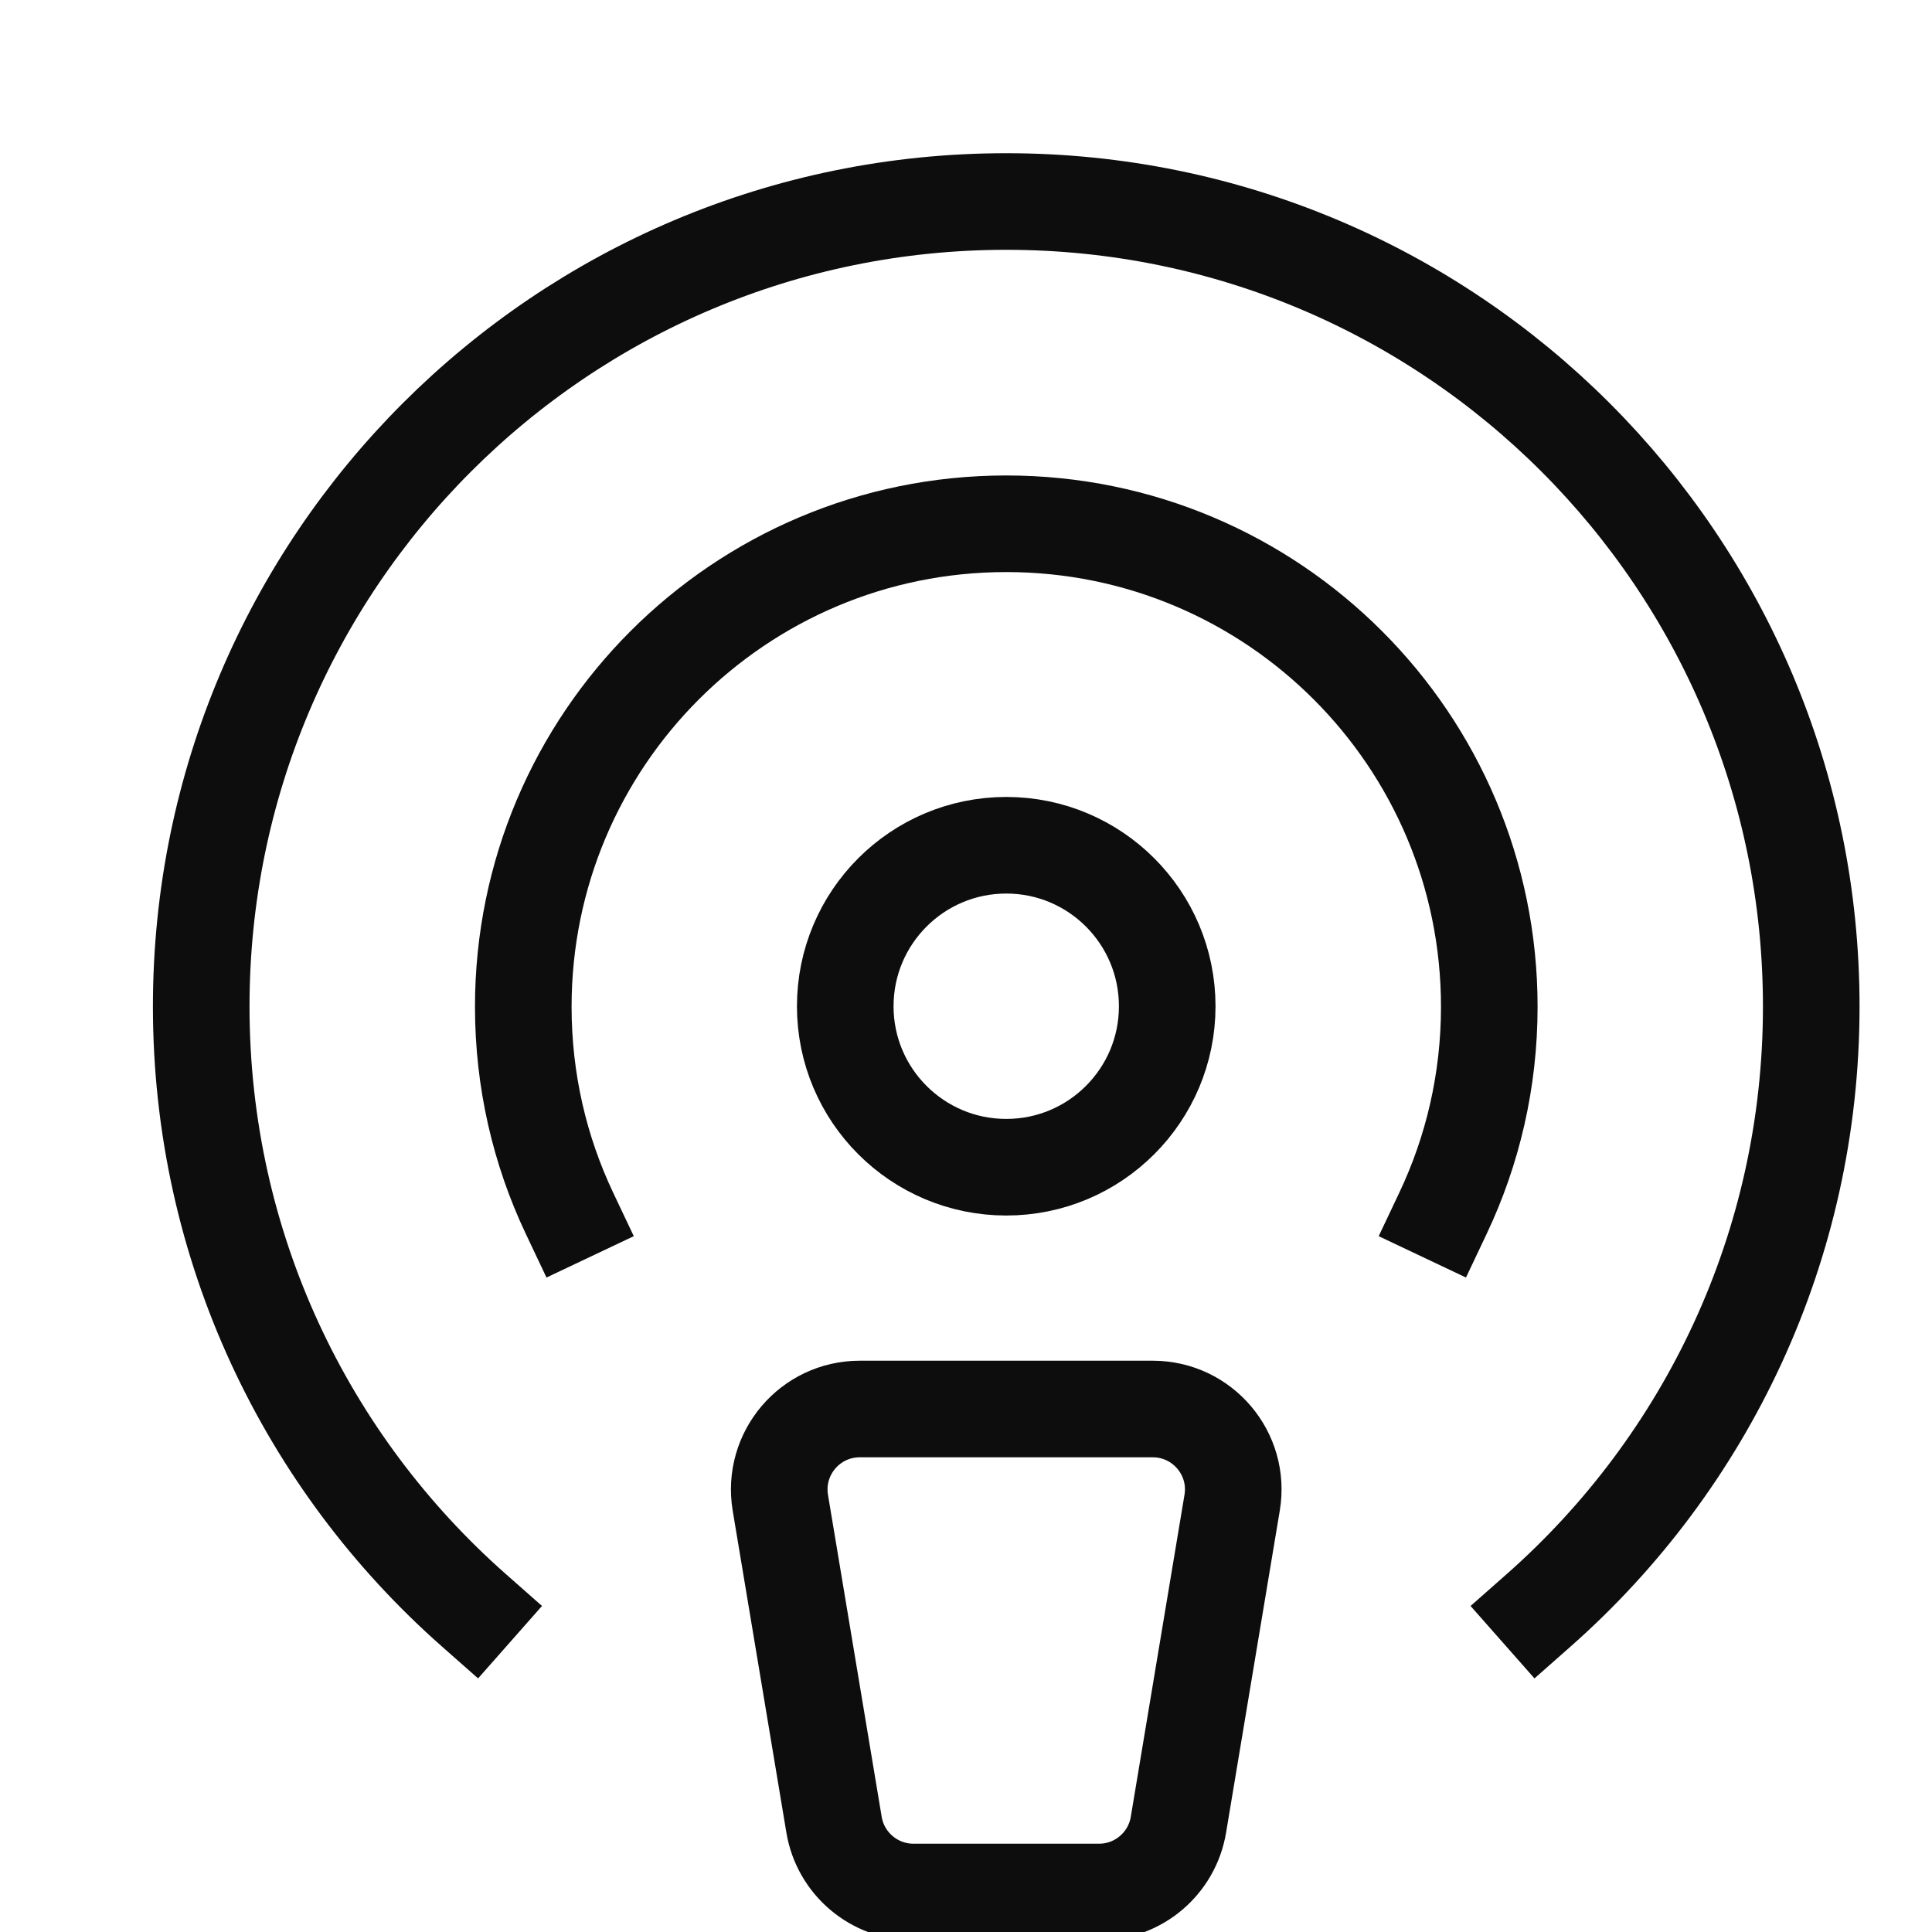 <?xml version="1.0" encoding="UTF-8"?>
<svg xmlns="http://www.w3.org/2000/svg" width="20" height="20" viewBox="0 0 20 20" fill="none">
  <g clip-path="url(#clip0_8377_8326)">
    <path d="M4.905 16.669C3.174 15.142 2.083 12.908 2.083 10.419C2.083 5.817 5.814 2.086 10.417 2.086C15.019 2.086 18.75 5.817 18.75 10.419C18.75 12.908 17.659 15.142 15.929 16.669" stroke="#0D0D0D" stroke-miterlimit="10" stroke-linecap="square"></path>
    <path d="M5.895 12.559C5.588 11.911 5.417 11.187 5.417 10.422C5.417 7.66 7.655 5.422 10.417 5.422C13.178 5.422 15.417 7.66 15.417 10.422C15.417 11.187 15.245 11.911 14.938 12.559" stroke="#0D0D0D" stroke-miterlimit="10" stroke-linecap="square"></path>
    <path d="M10.417 12.083C11.337 12.083 12.083 11.337 12.083 10.417C12.083 9.496 11.337 8.75 10.417 8.75C9.496 8.75 8.75 9.496 8.75 10.417C8.75 11.337 9.496 12.083 10.417 12.083Z" stroke="#0D0D0D" stroke-miterlimit="10" stroke-linecap="square"></path>
    <path d="M8.9 14.586H11.933C12.448 14.586 12.84 15.048 12.755 15.556L12.199 18.89C12.132 19.291 11.785 19.586 11.377 19.586H9.456C9.049 19.586 8.701 19.291 8.634 18.89L8.078 15.556C7.994 15.048 8.385 14.586 8.9 14.586Z" stroke="#0D0D0D" stroke-miterlimit="10" stroke-linecap="square"></path>
  </g>
  <defs>
    <clipPath id="clip0_8377_8326">
      <rect width="20" height="20" fill="white"></rect>
    </clipPath>
  </defs>
</svg>
